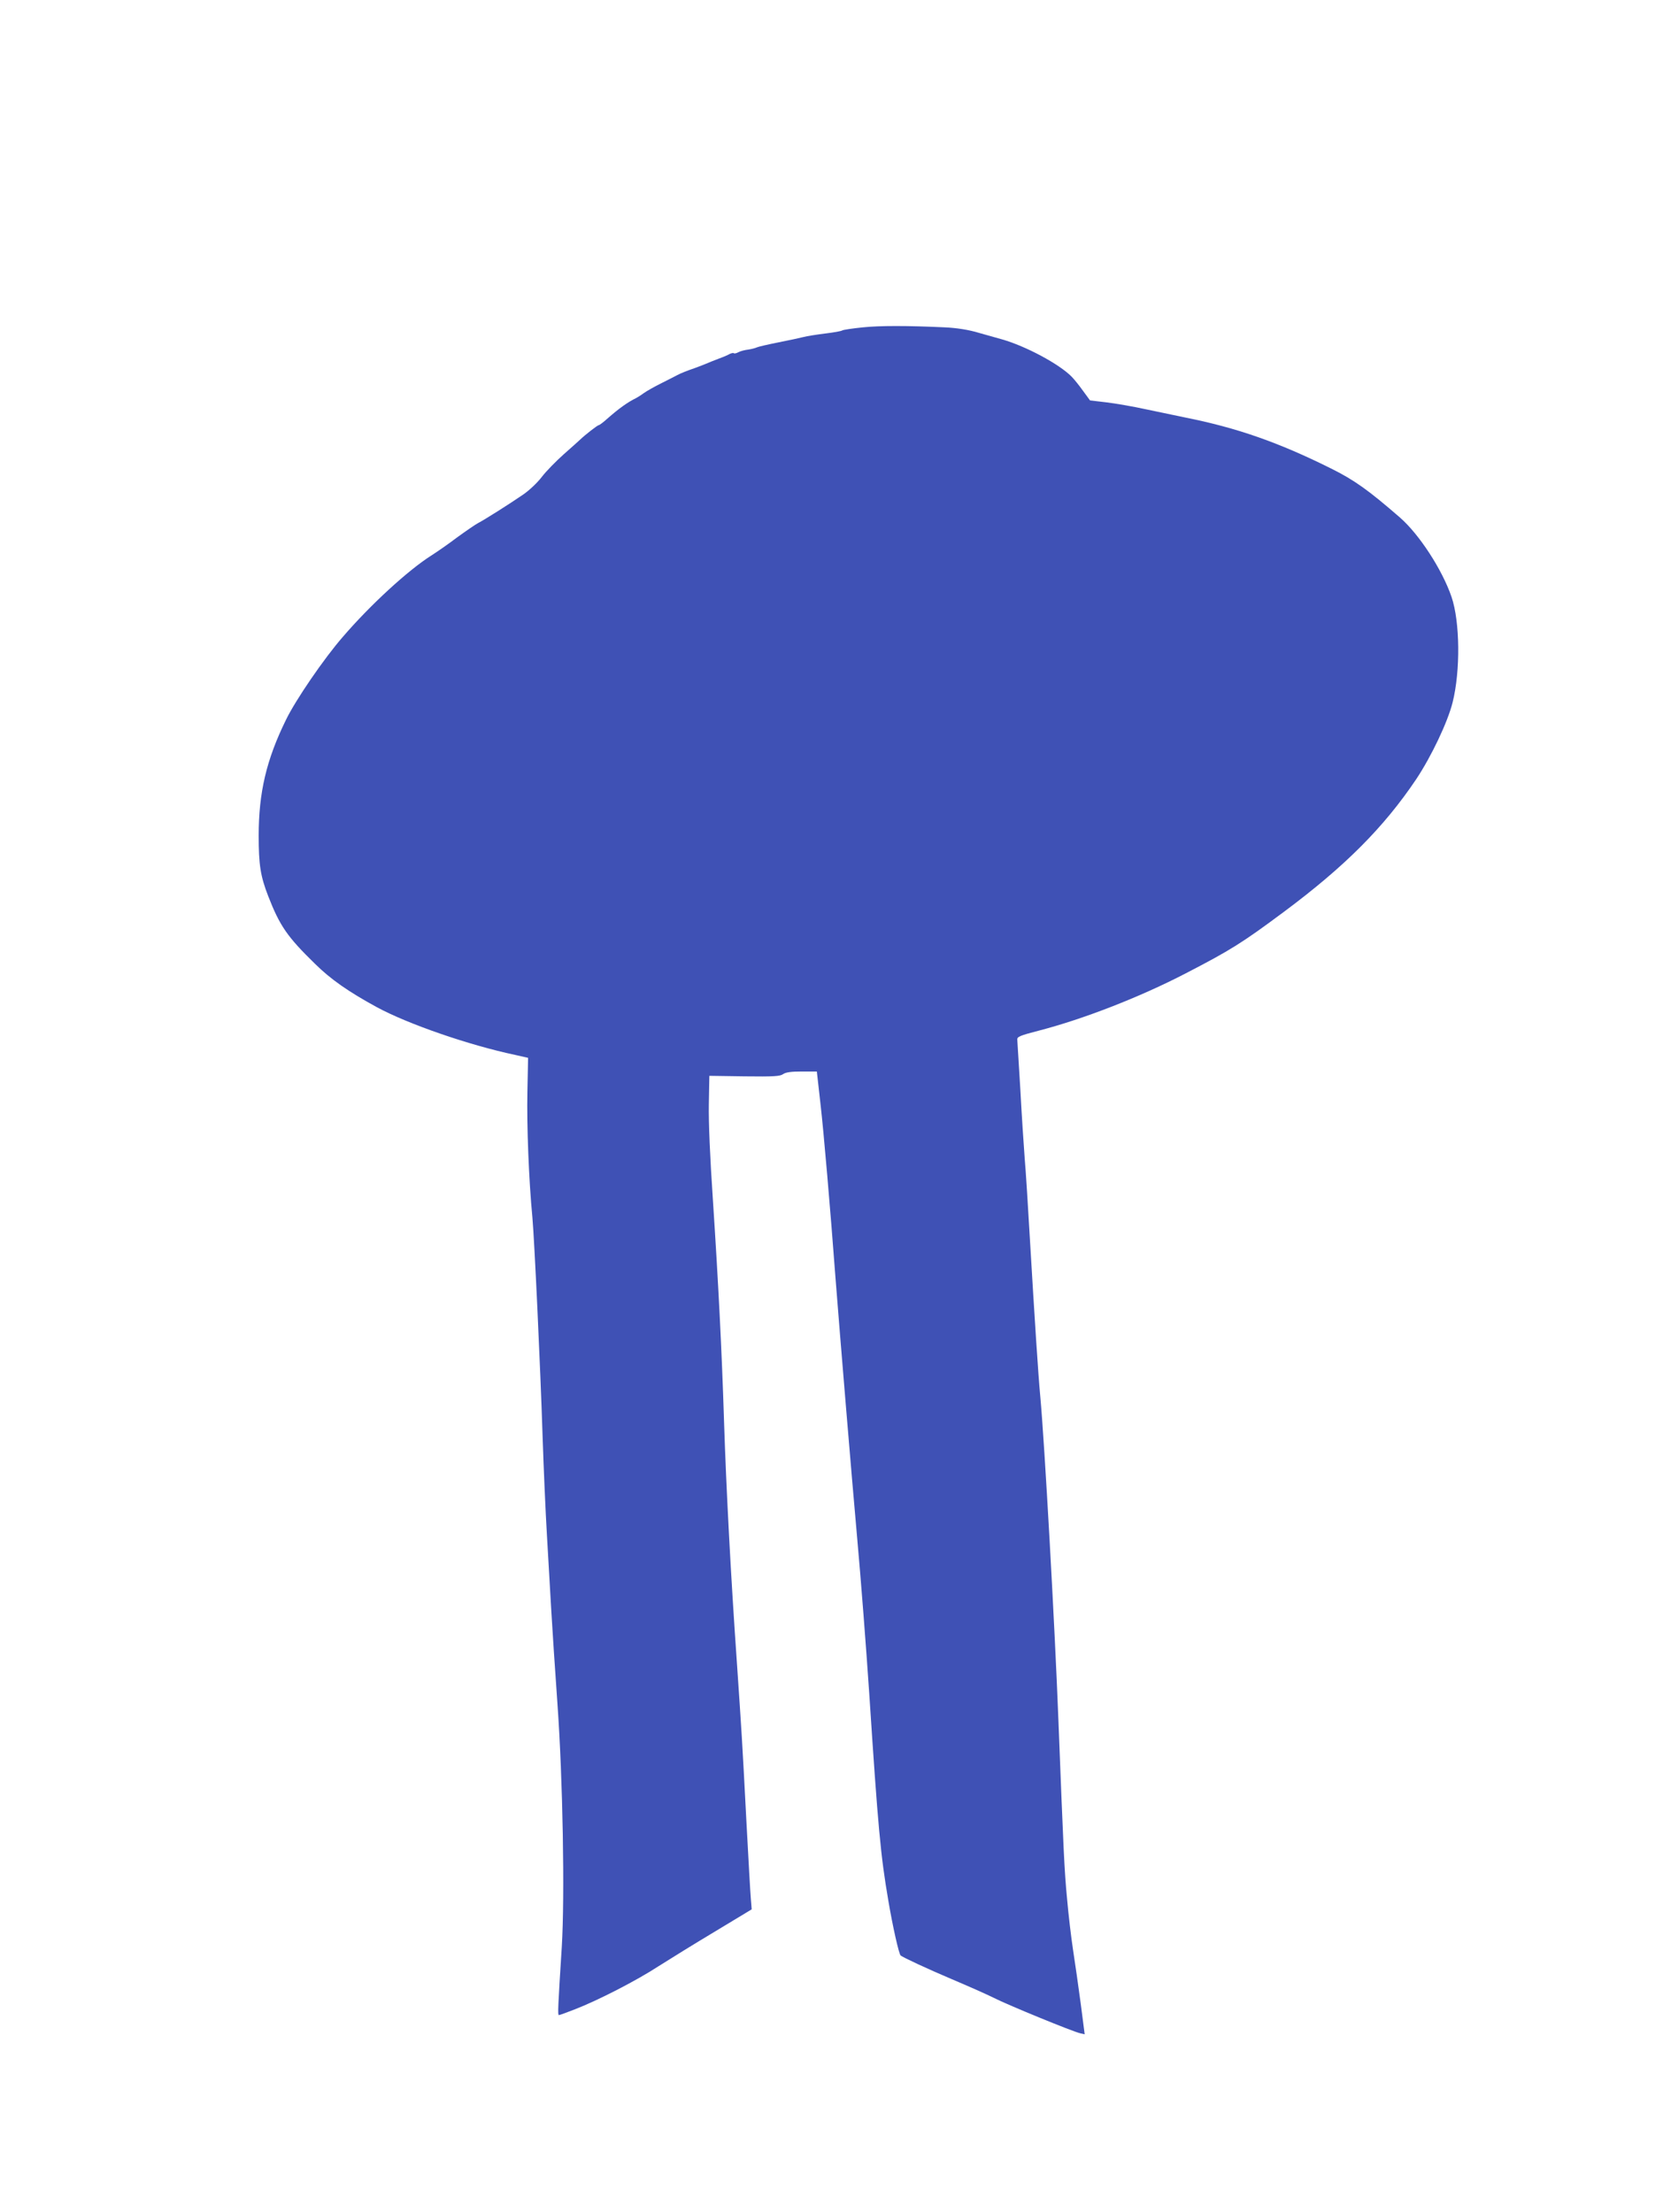 <?xml version="1.0" standalone="no"?>
<!DOCTYPE svg PUBLIC "-//W3C//DTD SVG 20010904//EN"
 "http://www.w3.org/TR/2001/REC-SVG-20010904/DTD/svg10.dtd">
<svg version="1.0" xmlns="http://www.w3.org/2000/svg"
 width="967pt" height="1280pt" viewBox="0 0 967 1280"
 preserveAspectRatio="xMidYMid meet">
<g transform="translate(0,1280) scale(0.1,-0.1)"
fill="#3f51b5" stroke="none">
<path d="M4995 10906 c-60 -6 -115 -14 -121 -18 -5 -4 -50 -12 -100 -18 -49
-6 -105 -15 -124 -20 -19 -5 -84 -19 -145 -31 -60 -12 -117 -25 -125 -29 -8
-4 -31 -10 -51 -13 -19 -2 -45 -9 -56 -15 -11 -6 -23 -9 -26 -6 -3 3 -13 1
-24 -4 -10 -6 -38 -18 -63 -27 -25 -9 -58 -23 -75 -30 -16 -7 -46 -18 -65 -25
-44 -15 -81 -30 -100 -40 -8 -5 -49 -25 -90 -46 -41 -20 -88 -47 -105 -59 -16
-12 -37 -25 -45 -29 -46 -22 -99 -60 -165 -118 -23 -21 -46 -38 -50 -38 -7 0
-79 -56 -107 -83 -7 -7 -50 -45 -95 -85 -45 -40 -103 -99 -128 -132 -25 -33
-74 -79 -108 -102 -80 -55 -224 -146 -261 -165 -15 -8 -69 -45 -120 -82 -50
-38 -118 -85 -151 -106 -134 -85 -352 -285 -511 -470 -109 -125 -274 -366
-329 -480 -113 -230 -158 -420 -158 -670 0 -169 10 -234 55 -350 67 -172 110
-235 270 -391 92 -91 194 -162 359 -252 179 -97 531 -219 800 -276 l75 -17 -4
-199 c-4 -190 8 -507 29 -725 12 -135 46 -863 59 -1267 6 -181 17 -437 25
-570 8 -134 19 -328 25 -433 6 -104 22 -350 36 -545 31 -435 43 -1109 25
-1405 -22 -345 -24 -395 -17 -395 4 0 46 15 94 34 132 51 356 166 483 249 63
40 210 131 327 201 l212 128 -5 62 c-3 33 -14 230 -25 436 -26 500 -28 522
-55 920 -35 496 -63 1025 -75 1405 -13 413 -33 802 -65 1290 -16 234 -25 443
-23 545 l3 165 203 -3 c170 -2 206 0 224 13 16 11 47 15 109 15 l86 0 21 -187
c18 -153 57 -607 87 -1008 27 -348 93 -1143 125 -1500 22 -242 53 -647 70
-900 51 -781 66 -942 111 -1204 25 -148 61 -308 71 -316 13 -11 159 -79 296
-137 92 -39 201 -87 243 -108 80 -41 456 -195 500 -205 l26 -6 -23 178 c-13
98 -33 237 -44 308 -11 72 -27 206 -35 299 -16 167 -20 264 -50 1031 -21 551
-80 1604 -105 1875 -12 128 -33 452 -60 910 -11 190 -24 399 -30 465 -5 66
-17 244 -25 395 -9 151 -17 284 -18 294 -2 17 15 24 123 52 256 66 586 194
850 331 259 134 327 176 570 357 352 262 578 488 766 768 87 131 181 328 210
443 46 183 43 467 -6 611 -54 158 -187 362 -298 459 -182 158 -264 217 -399
284 -305 152 -546 236 -848 296 -44 9 -143 30 -220 46 -77 17 -182 35 -233 41
l-94 11 -41 56 c-22 31 -52 68 -66 82 -72 73 -265 176 -401 215 -47 13 -107
30 -135 38 -59 18 -130 29 -200 32 -212 10 -376 10 -470 0z"/>
</g>
</svg>
